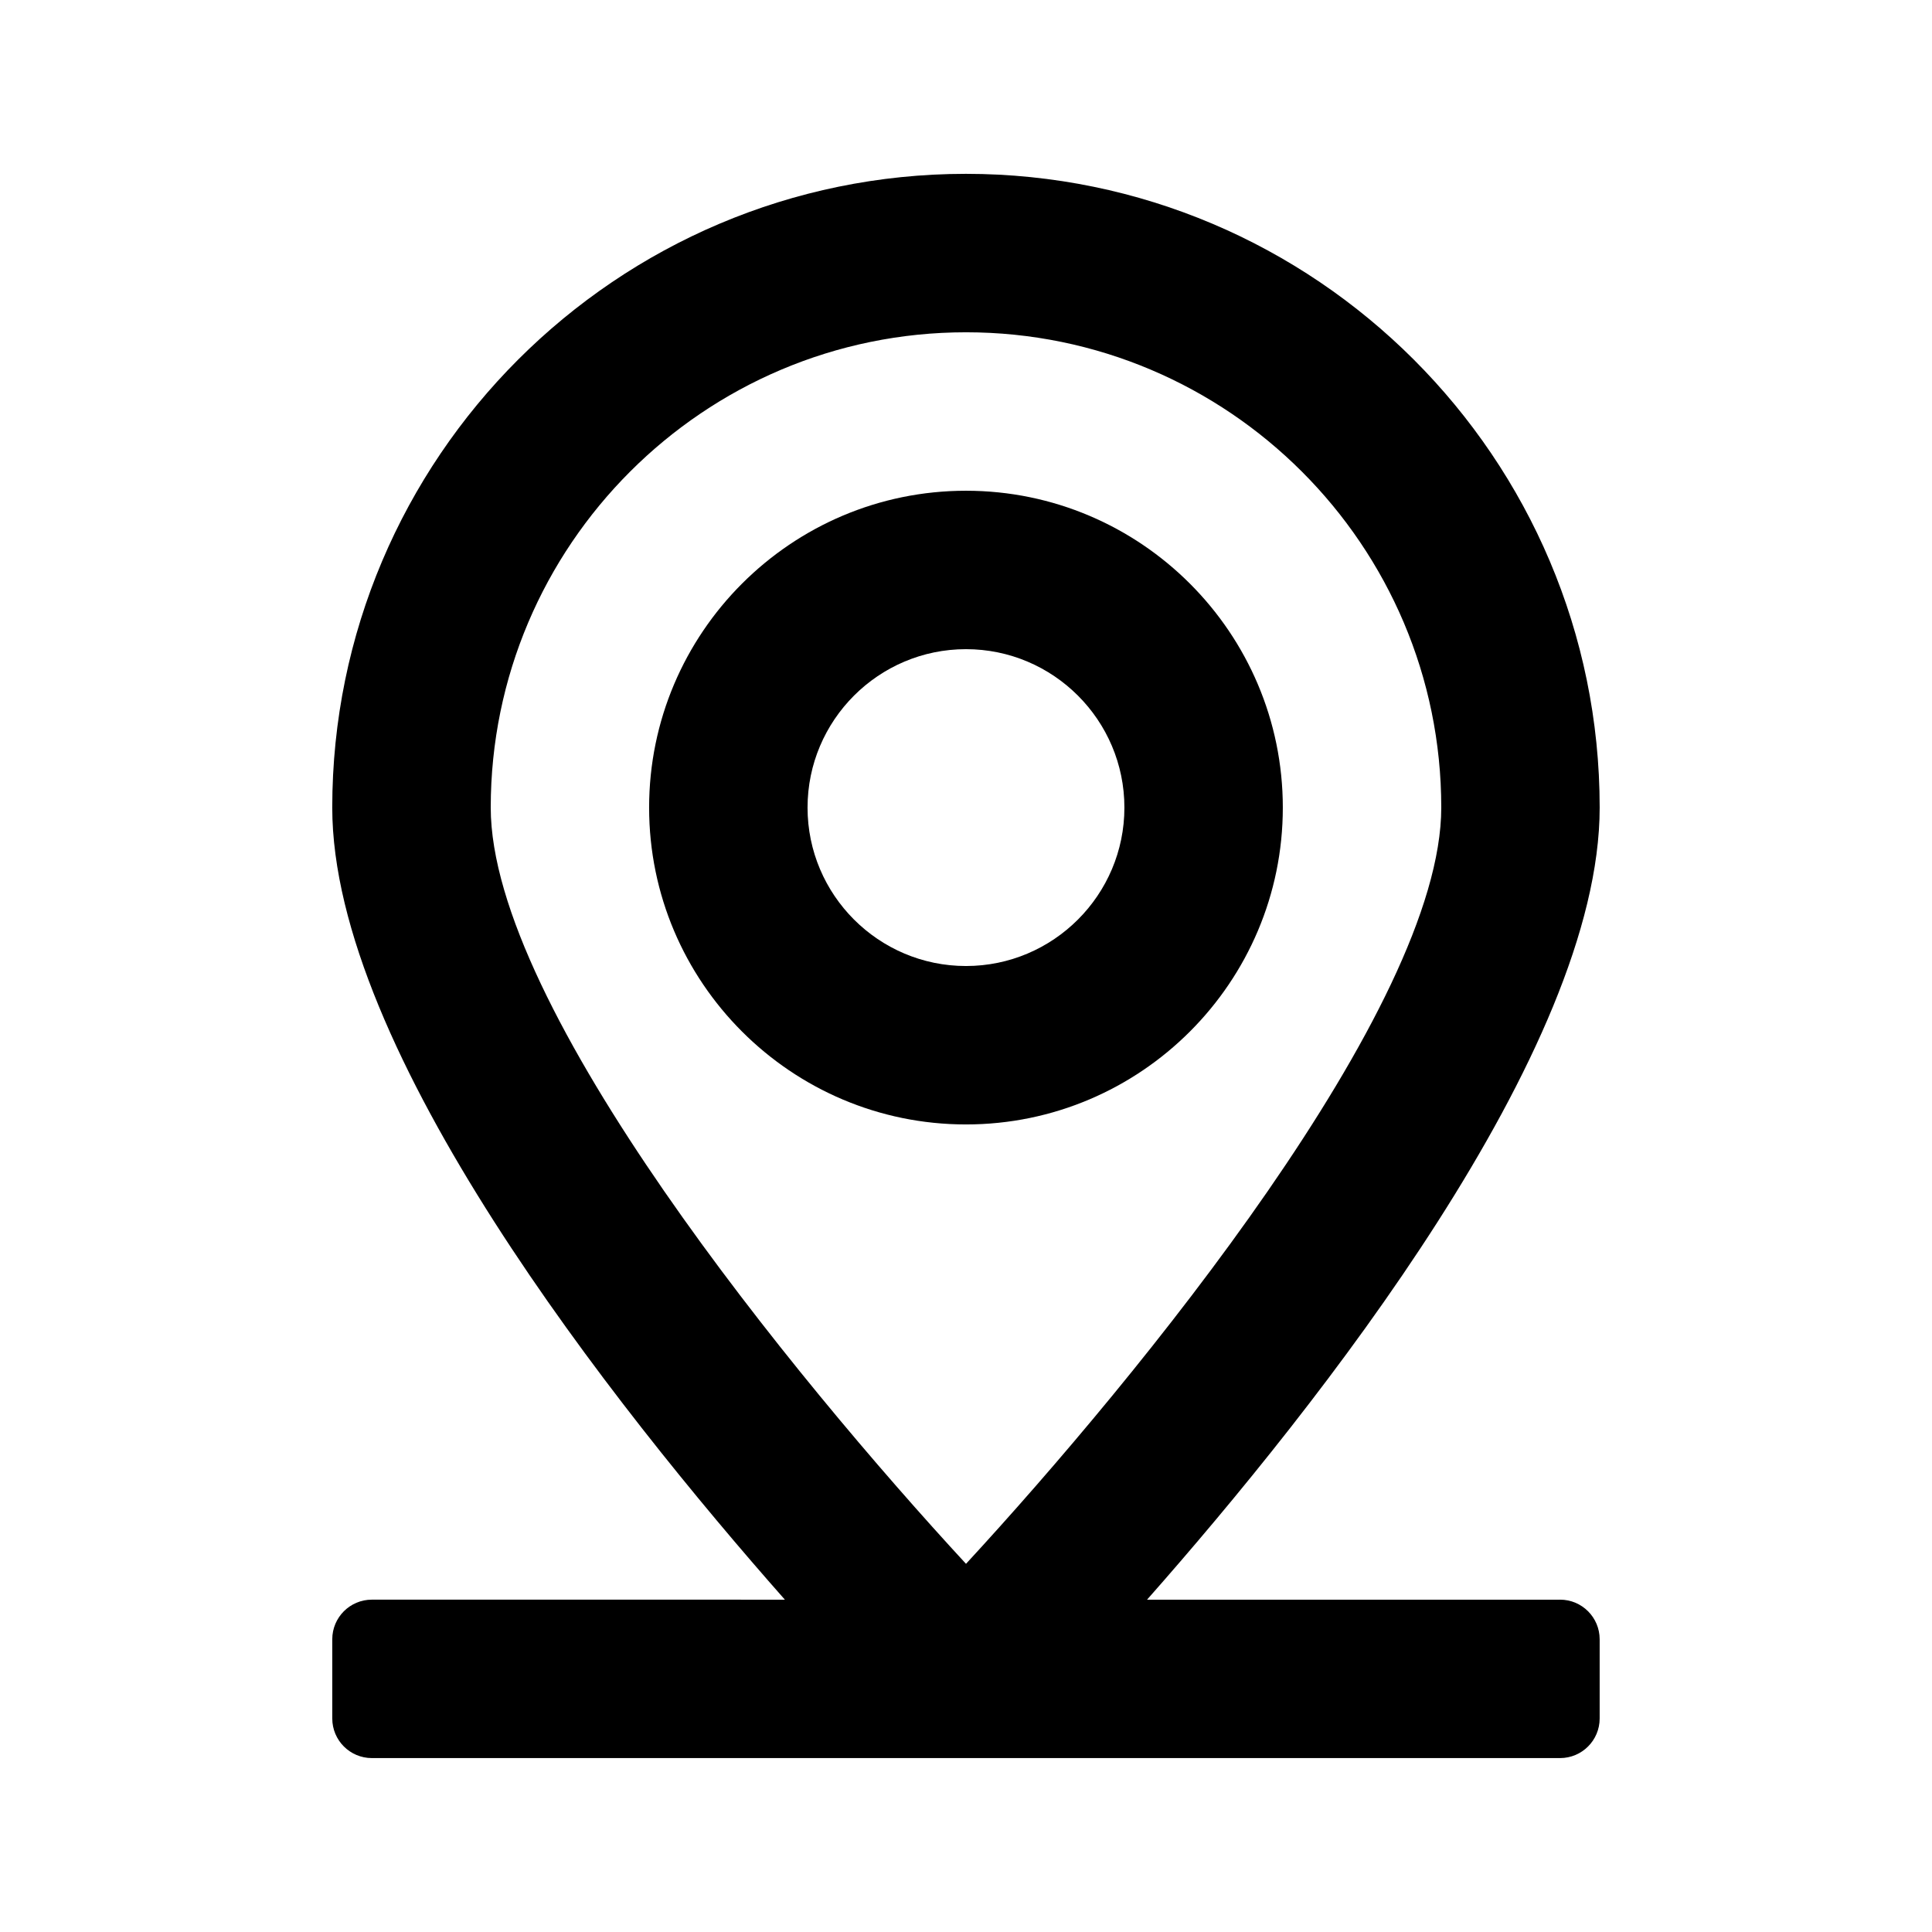 <?xml version="1.0" encoding="UTF-8"?>
<!-- Uploaded to: ICON Repo, www.iconrepo.com, Generator: ICON Repo Mixer Tools -->
<svg fill="#000000" width="800px" height="800px" version="1.1" viewBox="144 144 512 512" xmlns="http://www.w3.org/2000/svg">
 <g>
  <path d="m483.96 358.02c0-46.301-37.656-83.969-83.969-83.969s-83.969 37.668-83.969 83.969 37.656 83.969 83.969 83.969 83.969-37.668 83.969-83.969zm-125.95 0c0-23.152 18.84-41.984 41.984-41.984s41.984 18.828 41.984 41.984c0 23.152-18.84 41.984-41.984 41.984s-41.984-18.832-41.984-41.984z"/>
  <path d="m557.44 567.93h-109.46c45.496-51.531 119.95-145.64 119.95-209.92 0-92.598-75.34-167.94-167.94-167.94s-167.94 75.34-167.94 167.94c0 64.273 74.457 158.39 119.95 209.92l-109.45-0.004c-5.797 0-10.496 4.699-10.496 10.496v20.992c0 5.797 4.699 10.496 10.496 10.496h314.88c5.797 0 10.496-4.699 10.496-10.496v-20.992c-0.004-5.797-4.703-10.496-10.5-10.496zm-157.44-335.87c69.453 0 125.95 56.496 125.95 125.95 0 52.93-80.586 151.25-125.95 200.42-45.367-49.148-125.95-147.43-125.95-200.42 0-69.457 56.496-125.95 125.95-125.95z"/>
 </g>
</svg>